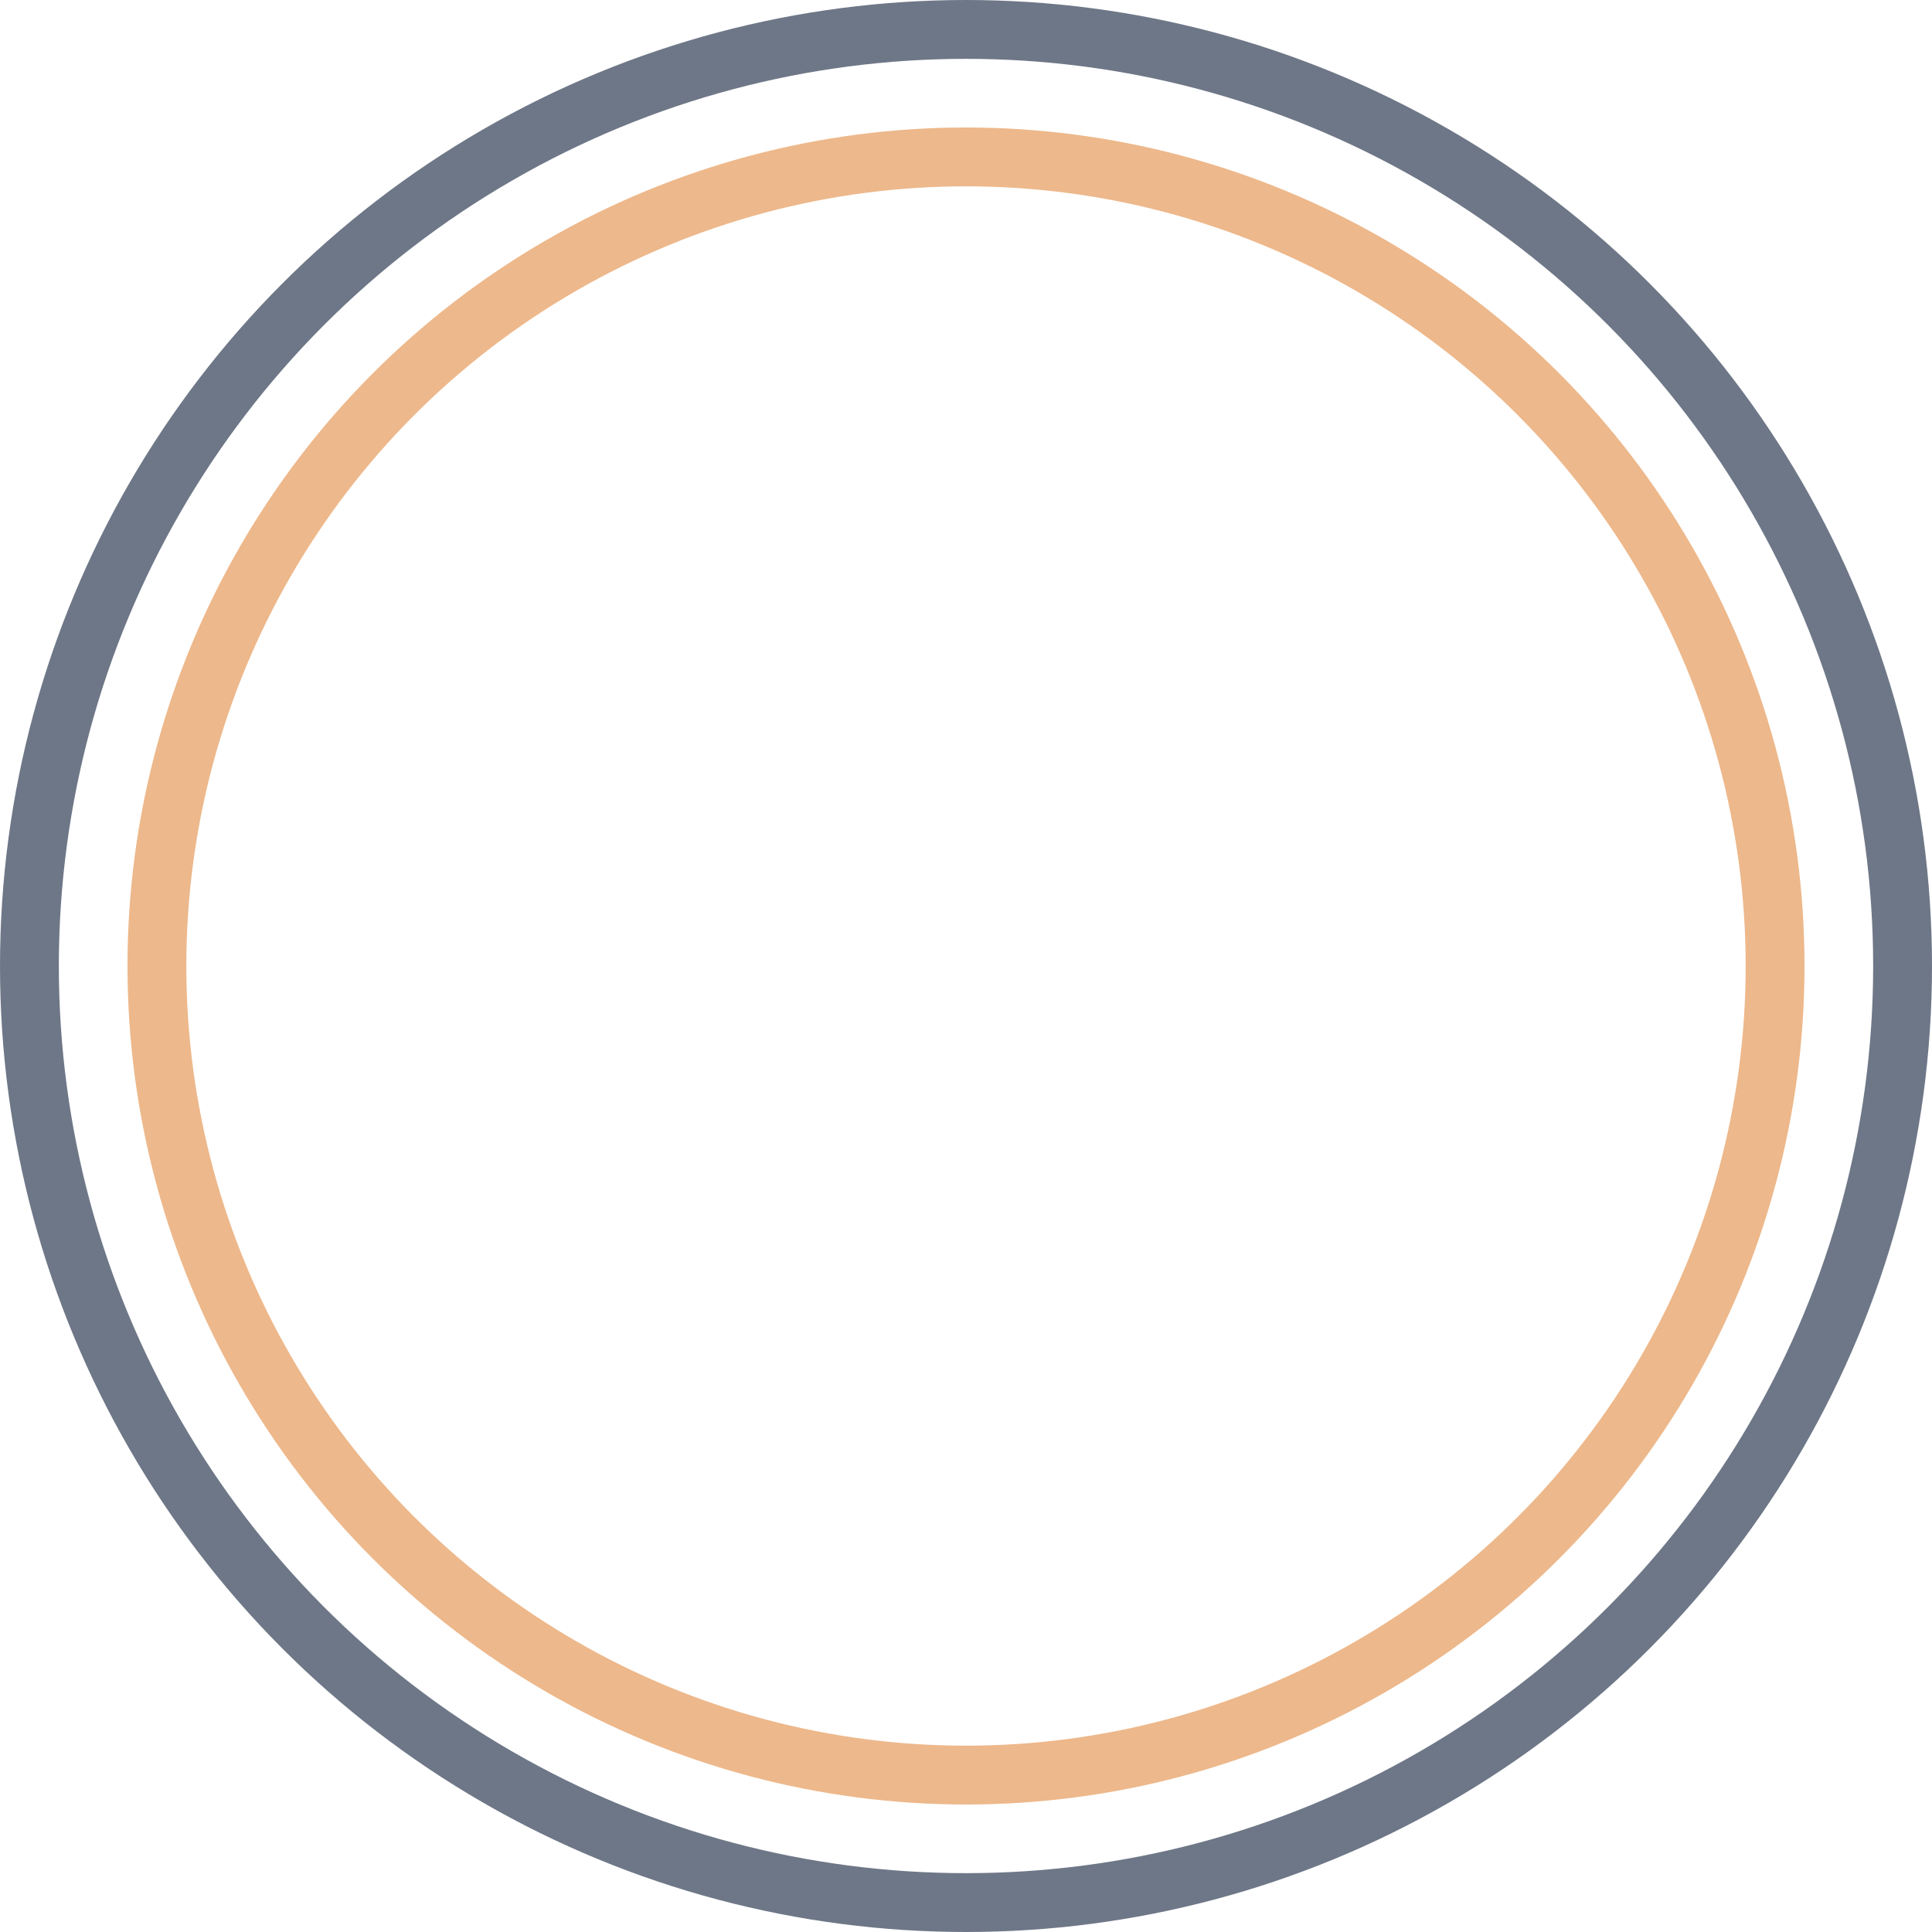 <?xml version="1.0" encoding="UTF-8"?> <svg xmlns="http://www.w3.org/2000/svg" width="394" height="394" viewBox="0 0 394 394" fill="none"><circle cx="197" cy="197" r="191" stroke="#6E7787" stroke-width="12"></circle><circle cx="197" cy="197" r="165" stroke="#EDB88B" stroke-width="12"></circle></svg> 